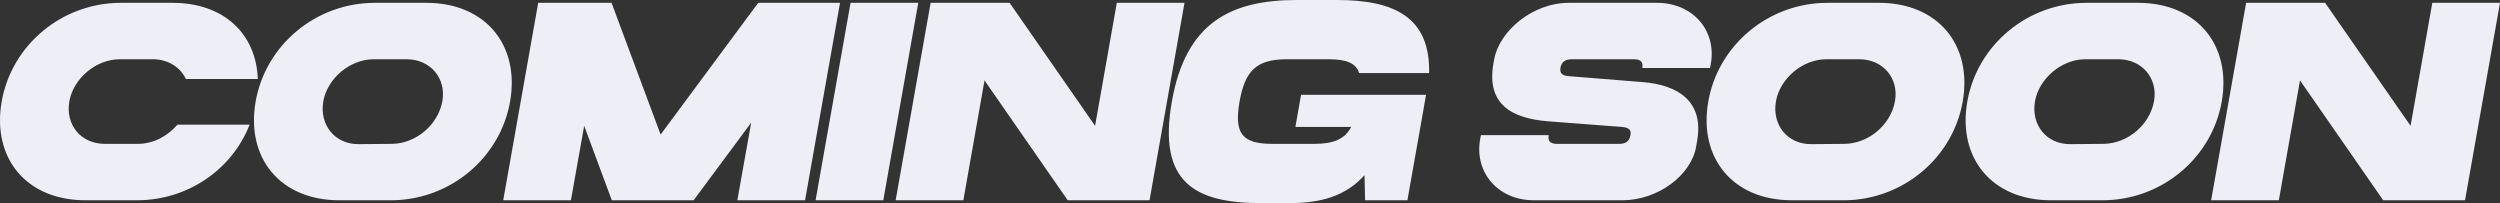 <svg xmlns="http://www.w3.org/2000/svg" width="492.211" height="39.988"><rect width="100%" height="100%" fill="#333333" stroke="none"/><g fill="#EEEEF7"><path d="M16.826 39.432h10.108c9.997 0 18.716-5.998 22.215-14.884H34.931c-1.943 2.277-4.776 3.776-7.775 3.776h-6.498c-4.721 0-7.831-3.721-6.998-8.441.833-4.443 5.221-8.22 9.942-8.22h6.442c3.055 0 5.443 1.555 6.553 3.888H50.76C50.426 6.609 44.04.555 33.932.555H23.824C12.161.555 2.275 8.886.331 19.994c-1.944 11.107 4.832 19.438 16.495 19.438zM248.326 39.988h5.61c5.998 0 10.996-1.333 14.717-5.499l.111 4.943h8.331l3.11-17.55.556-3.221h-24.604l-1.111 6.331h10.997c-1.277 2.333-3.332 3.332-7.275 3.332h-8.331c-6.054 0-7.442-2.221-6.387-8.33 1.055-5.943 3.221-8.331 9.275-8.331h8.33c3.555 0 5.332.833 5.943 2.721h13.774C281.594 3.332 274.485 0 263.211 0h-7.887c-12.996 0-21.882 4.443-24.603 19.994-2.833 15.995 4.609 19.994 17.605 19.994zM180.791.555h-13.329l-6.886 38.877h13.329zM442.227.555l-6.887 38.877h13.329l4.165-23.604 16.384 23.604h16.106L492.211.555h-13.329l-4.277 24.215L457.777.555zM352.827 39.432h10.108c11.663 0 21.549-8.331 23.493-19.438C388.372 8.886 381.596.555 369.933.555h-10.108c-11.663 0-21.549 8.331-23.493 19.439-1.944 11.107 4.832 19.438 16.495 19.438zm-3.165-19.549c.833-4.443 5.22-8.22 9.941-8.22h6.442c4.721 0 7.831 3.777 7.054 8.22-.833 4.72-5.221 8.386-9.942 8.441l-6.498.056c-4.72.055-7.83-3.777-6.997-8.497zM294.187 11.663l-.167.889c-1.388 8.053 3.721 10.774 10.775 11.329l14.551 1.111c1.222.111 1.888.5 1.666 1.611-.222 1.277-1 1.721-2.222 1.721h-12.218c-1.222 0-1.888-.444-1.666-1.721h-13.329l-.111.555c-1.333 6.665 3.387 12.274 10.552 12.274h17.328c7.164 0 13.663-4.998 14.607-10.608l.222-1.333c1.221-7.497-3.721-10.774-10.775-11.329l-14.495-1.167c-1.222-.111-1.889-.444-1.667-1.721.223-1.111 1-1.611 2.222-1.611h12.218c1.222 0 1.889.444 1.667 1.722h13.329l.111-.556C338.118 6.165 333.397.555 326.233.555h-17.328c-7.22 0-13.718 5.61-14.718 11.108zM66.827 39.432h10.108c11.663 0 21.549-8.331 23.493-19.438C102.372 8.886 95.596.555 83.933.555H73.825c-11.663 0-21.549 8.331-23.493 19.439-1.944 11.107 4.832 19.438 16.495 19.438zm-3.165-19.549c.833-4.443 5.22-8.22 9.941-8.22h6.442c4.721 0 7.831 3.777 7.054 8.22-.833 4.72-5.221 8.386-9.942 8.441l-6.498.056c-4.72.055-7.83-3.777-6.997-8.497zM105.963.555l-6.887 38.877h13.329l2.61-14.662 5.443 14.662h16.106l11.33-15.273-2.721 15.273h13.329L165.389.555h-16.106l-19.217 25.937L120.403.555zM183.226.555l-6.886 38.877h13.329l4.165-23.604 16.384 23.604h16.106L233.211.555h-13.329l-4.277 24.215L198.777.555zM403.827 39.432h10.108c11.663 0 21.549-8.331 23.493-19.438C439.372 8.886 432.596.555 420.933.555h-10.108c-11.663 0-21.549 8.331-23.493 19.439-1.944 11.107 4.832 19.438 16.495 19.438zm-3.165-19.549c.833-4.443 5.22-8.22 9.941-8.22h6.442c4.721 0 7.831 3.777 7.054 8.22-.833 4.72-5.221 8.386-9.942 8.441l-6.498.056c-4.72.055-7.83-3.777-6.997-8.497z"/></g></svg>